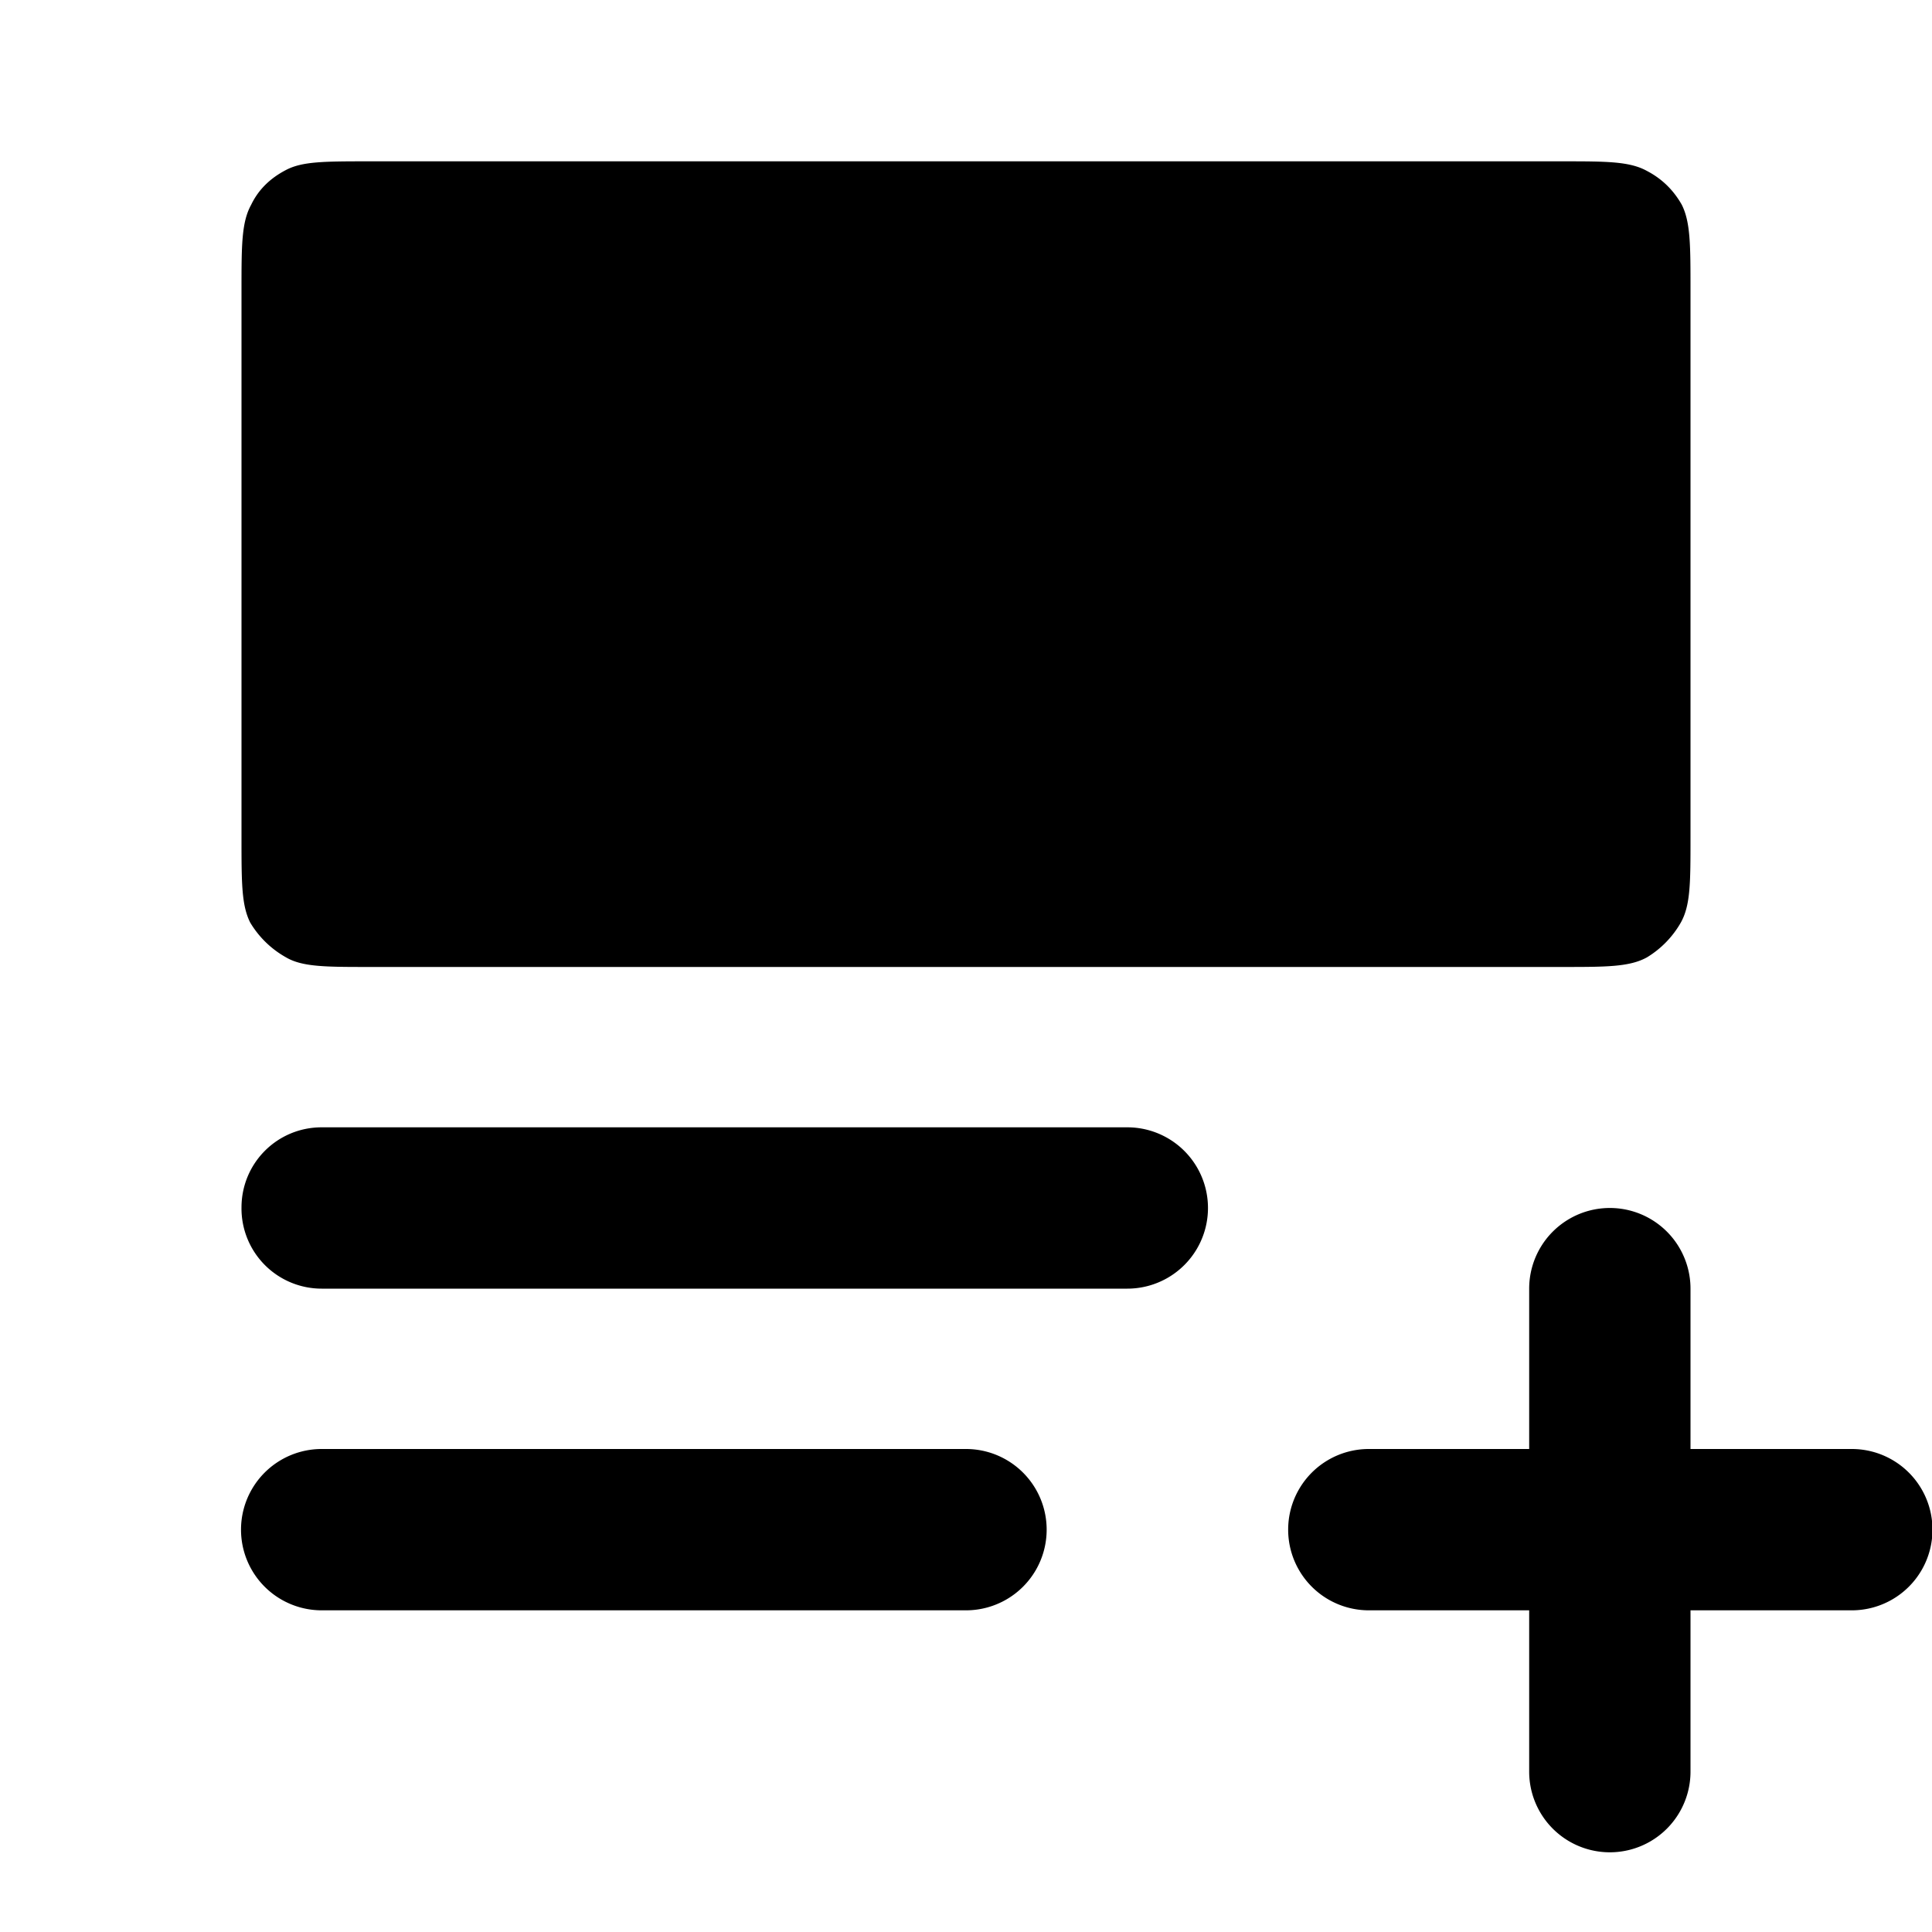 <svg width="20" height="20" viewBox="0 0 20 20" fill="none" xmlns="http://www.w3.org/2000/svg">
    <path fill-rule="evenodd" clip-rule="evenodd" d="M2.5 3c0-.46 0-.7.1-.88q.11-.23.36-.36c.17-.09.4-.09.87-.09h12.34c.46 0 .7 0 .88.1q.23.12.36.35c.09.18.09.42.09.88v5.67c0 .47 0 .7-.1.88a1 1 0 0 1-.35.36c-.18.1-.42.1-.88.1H3.83c-.46 0-.7 0-.87-.1a1 1 0 0 1-.37-.36c-.09-.18-.09-.41-.09-.88zm0 9.5c0-.46.37-.83.83-.83h8.34a.83.83 0 0 1 0 1.67H3.33a.83.83 0 0 1-.83-.84m.83 2.5a.83.83 0 0 0 0 1.67H10A.83.83 0 0 0 10 15z" fill="black"/>
    <path d="M17.5 15h1.67a.83.83 0 0 1 0 1.67H17.5v1.67a.83.83 0 1 1-1.67 0v-1.67h-1.66a.83.83 0 0 1 0-1.67h1.66v-1.66a.83.83 0 0 1 1.67 0z" fill="black"/>
</svg>
